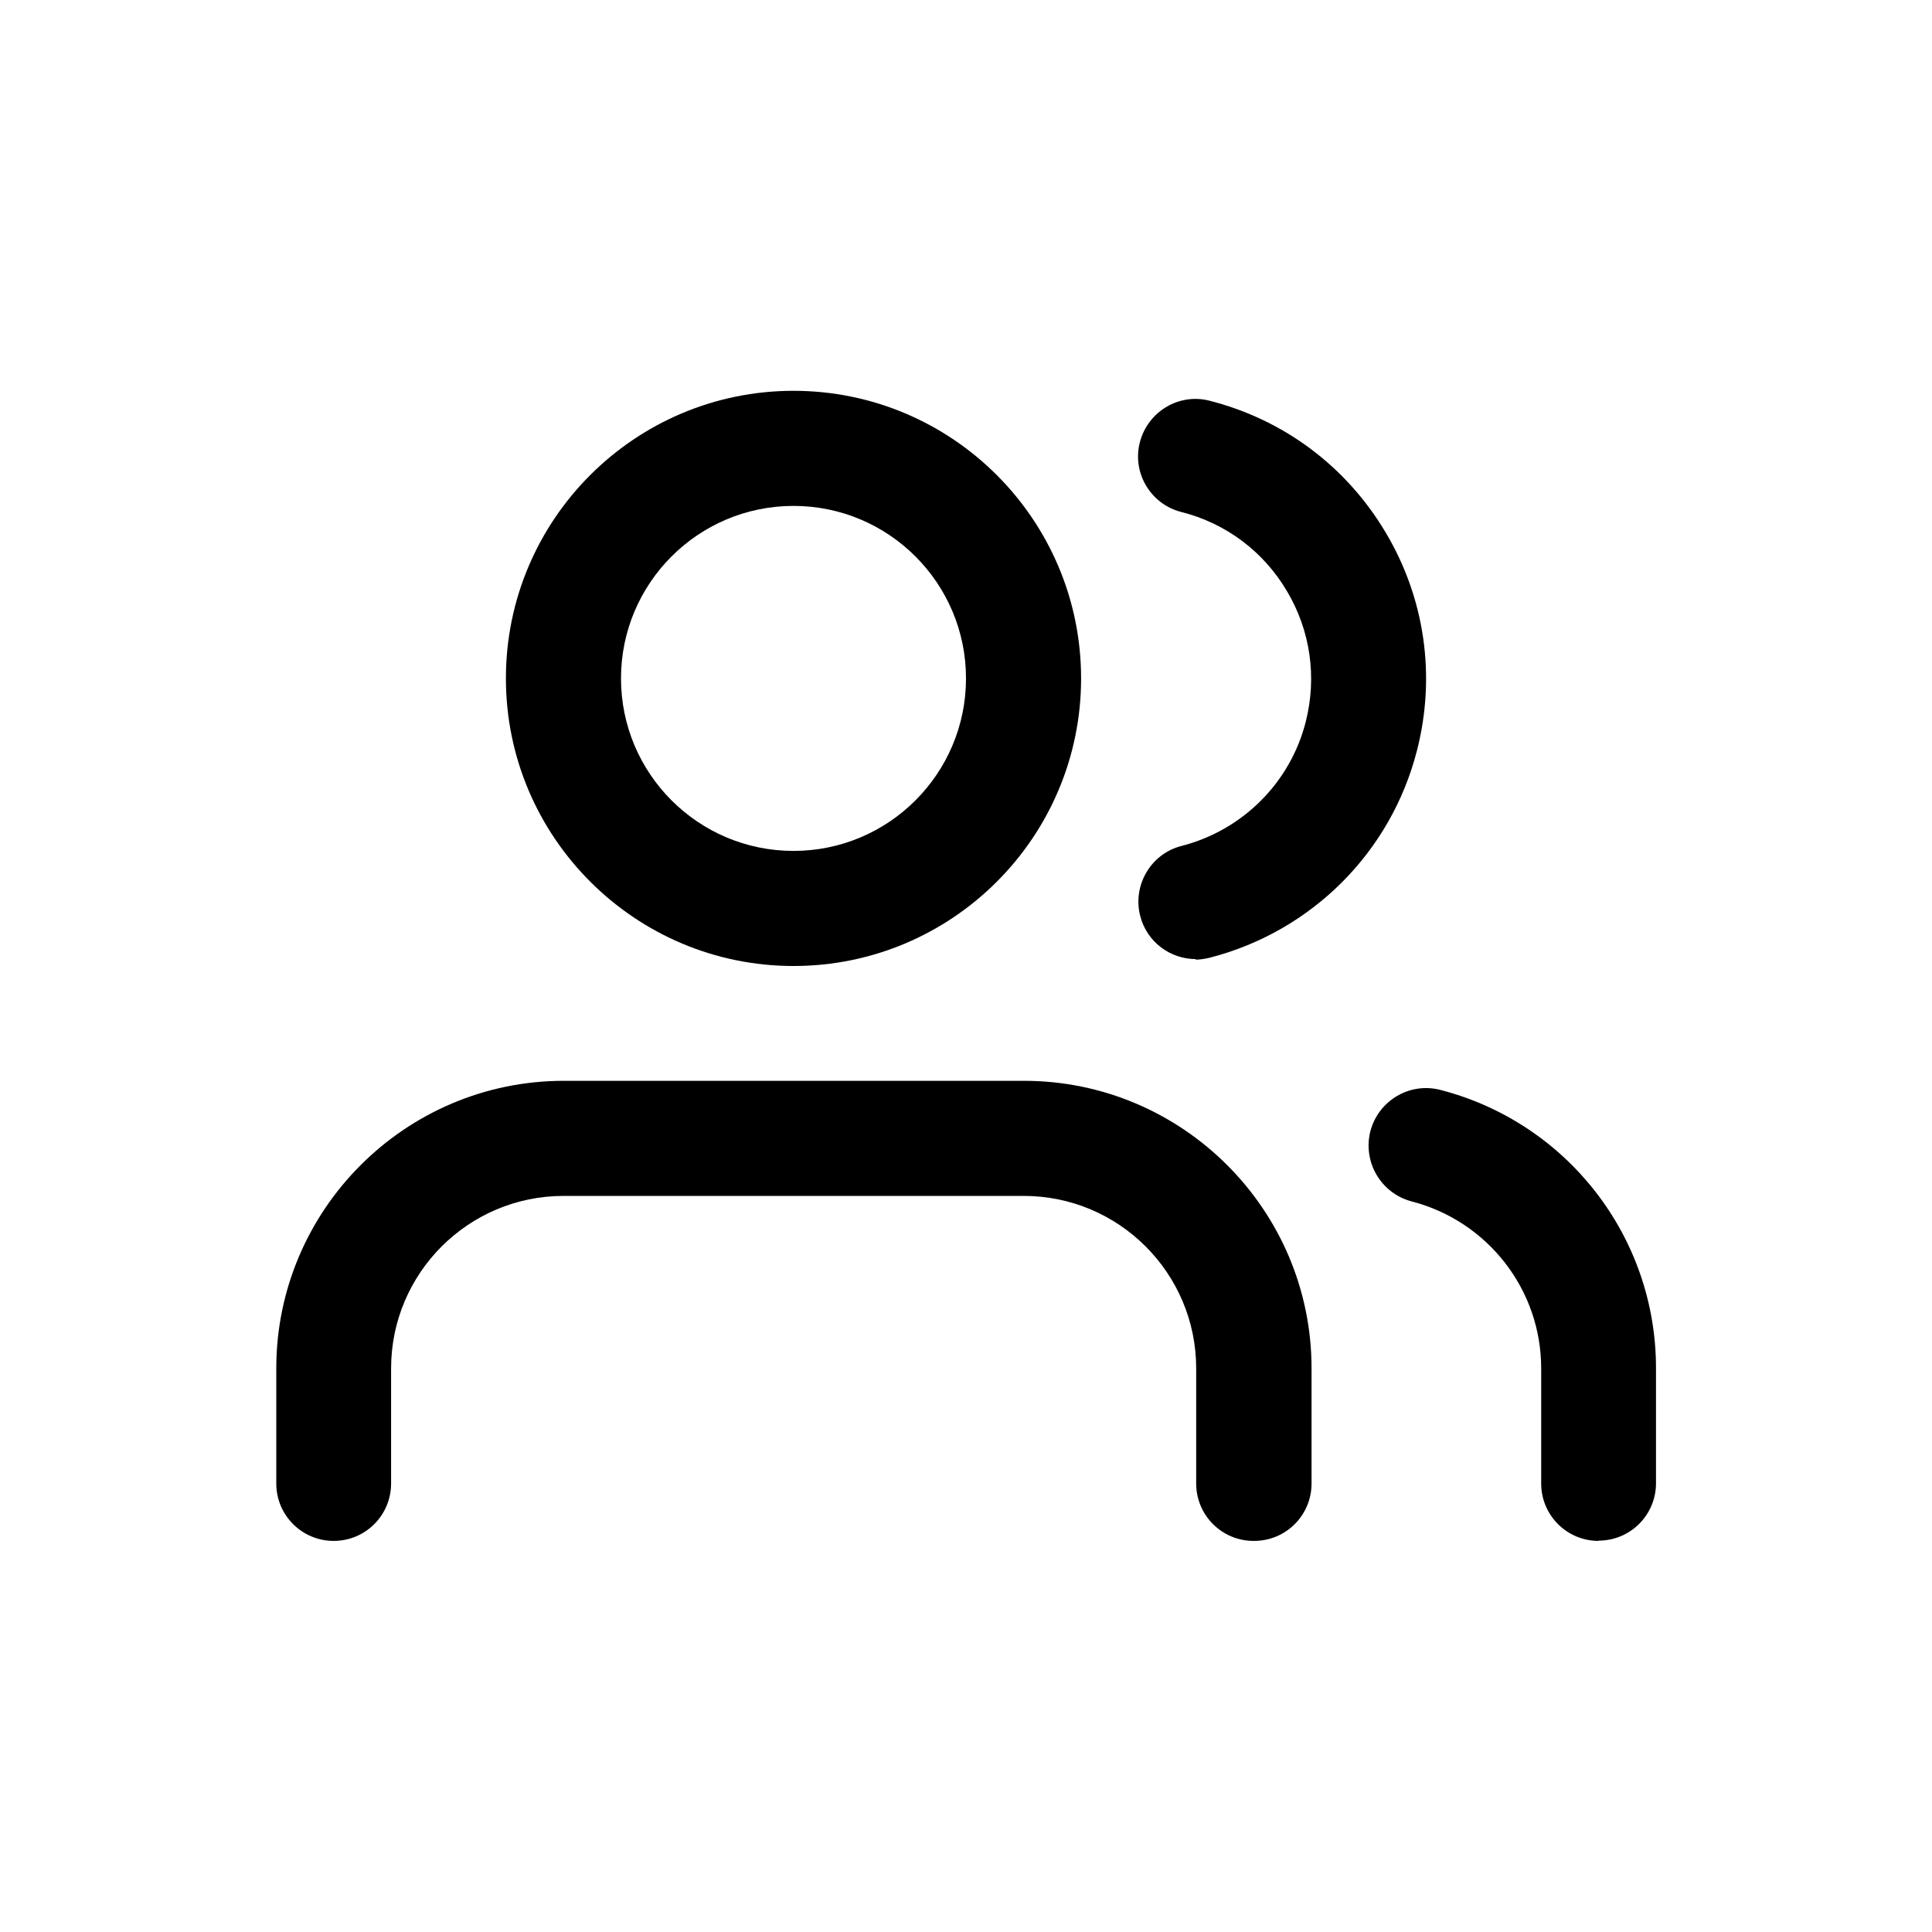 <?xml version="1.0" encoding="UTF-8"?>
<svg xmlns="http://www.w3.org/2000/svg" id="Ebene_1" data-name="Ebene 1" viewBox="0 0 70 70">
  <path d="m45.42,55.83c-1.15,0-2.08-.93-2.08-2.08v-4.17c0-3.45-2.8-6.25-6.25-6.25h-16.67c-3.45,0-6.25,2.8-6.25,6.25v4.17c0,1.15-.93,2.08-2.08,2.08s-2.08-.93-2.08-2.08v-4.17c0-5.74,4.67-10.42,10.42-10.42h16.67c5.74,0,10.42,4.67,10.42,10.42v4.17c0,1.15-.93,2.08-2.08,2.08Z"></path>
  <path d="m28.75,35c-5.74,0-10.42-4.67-10.42-10.42s4.67-10.42,10.42-10.42,10.42,4.67,10.42,10.42-4.67,10.42-10.42,10.42Zm0-16.67c-3.45,0-6.25,2.8-6.25,6.25s2.8,6.25,6.25,6.25,6.25-2.8,6.25-6.25-2.8-6.25-6.25-6.25Z"></path>
  <path d="m57.92,55.83c-1.15,0-2.08-.93-2.08-2.08v-4.17c0-2.85-1.93-5.33-4.69-6.05-1.11-.29-1.78-1.42-1.5-2.54.29-1.11,1.42-1.79,2.54-1.5,4.6,1.19,7.81,5.33,7.81,10.08v4.17c0,1.15-.93,2.08-2.08,2.08Z"></path>
  <path d="m43.33,34.75c-.93,0-1.78-.62-2.02-1.57-.28-1.11.39-2.25,1.5-2.53,2.21-.57,3.94-2.29,4.5-4.5.41-1.62.17-3.3-.68-4.73-.85-1.44-2.21-2.46-3.83-2.87-1.11-.28-1.79-1.42-1.5-2.53s1.42-1.79,2.53-1.5c2.7.69,4.96,2.39,6.38,4.78s1.82,5.2,1.13,7.89c-.94,3.69-3.82,6.56-7.51,7.51-.17.04-.35.07-.52.07Z"></path>
</svg>
